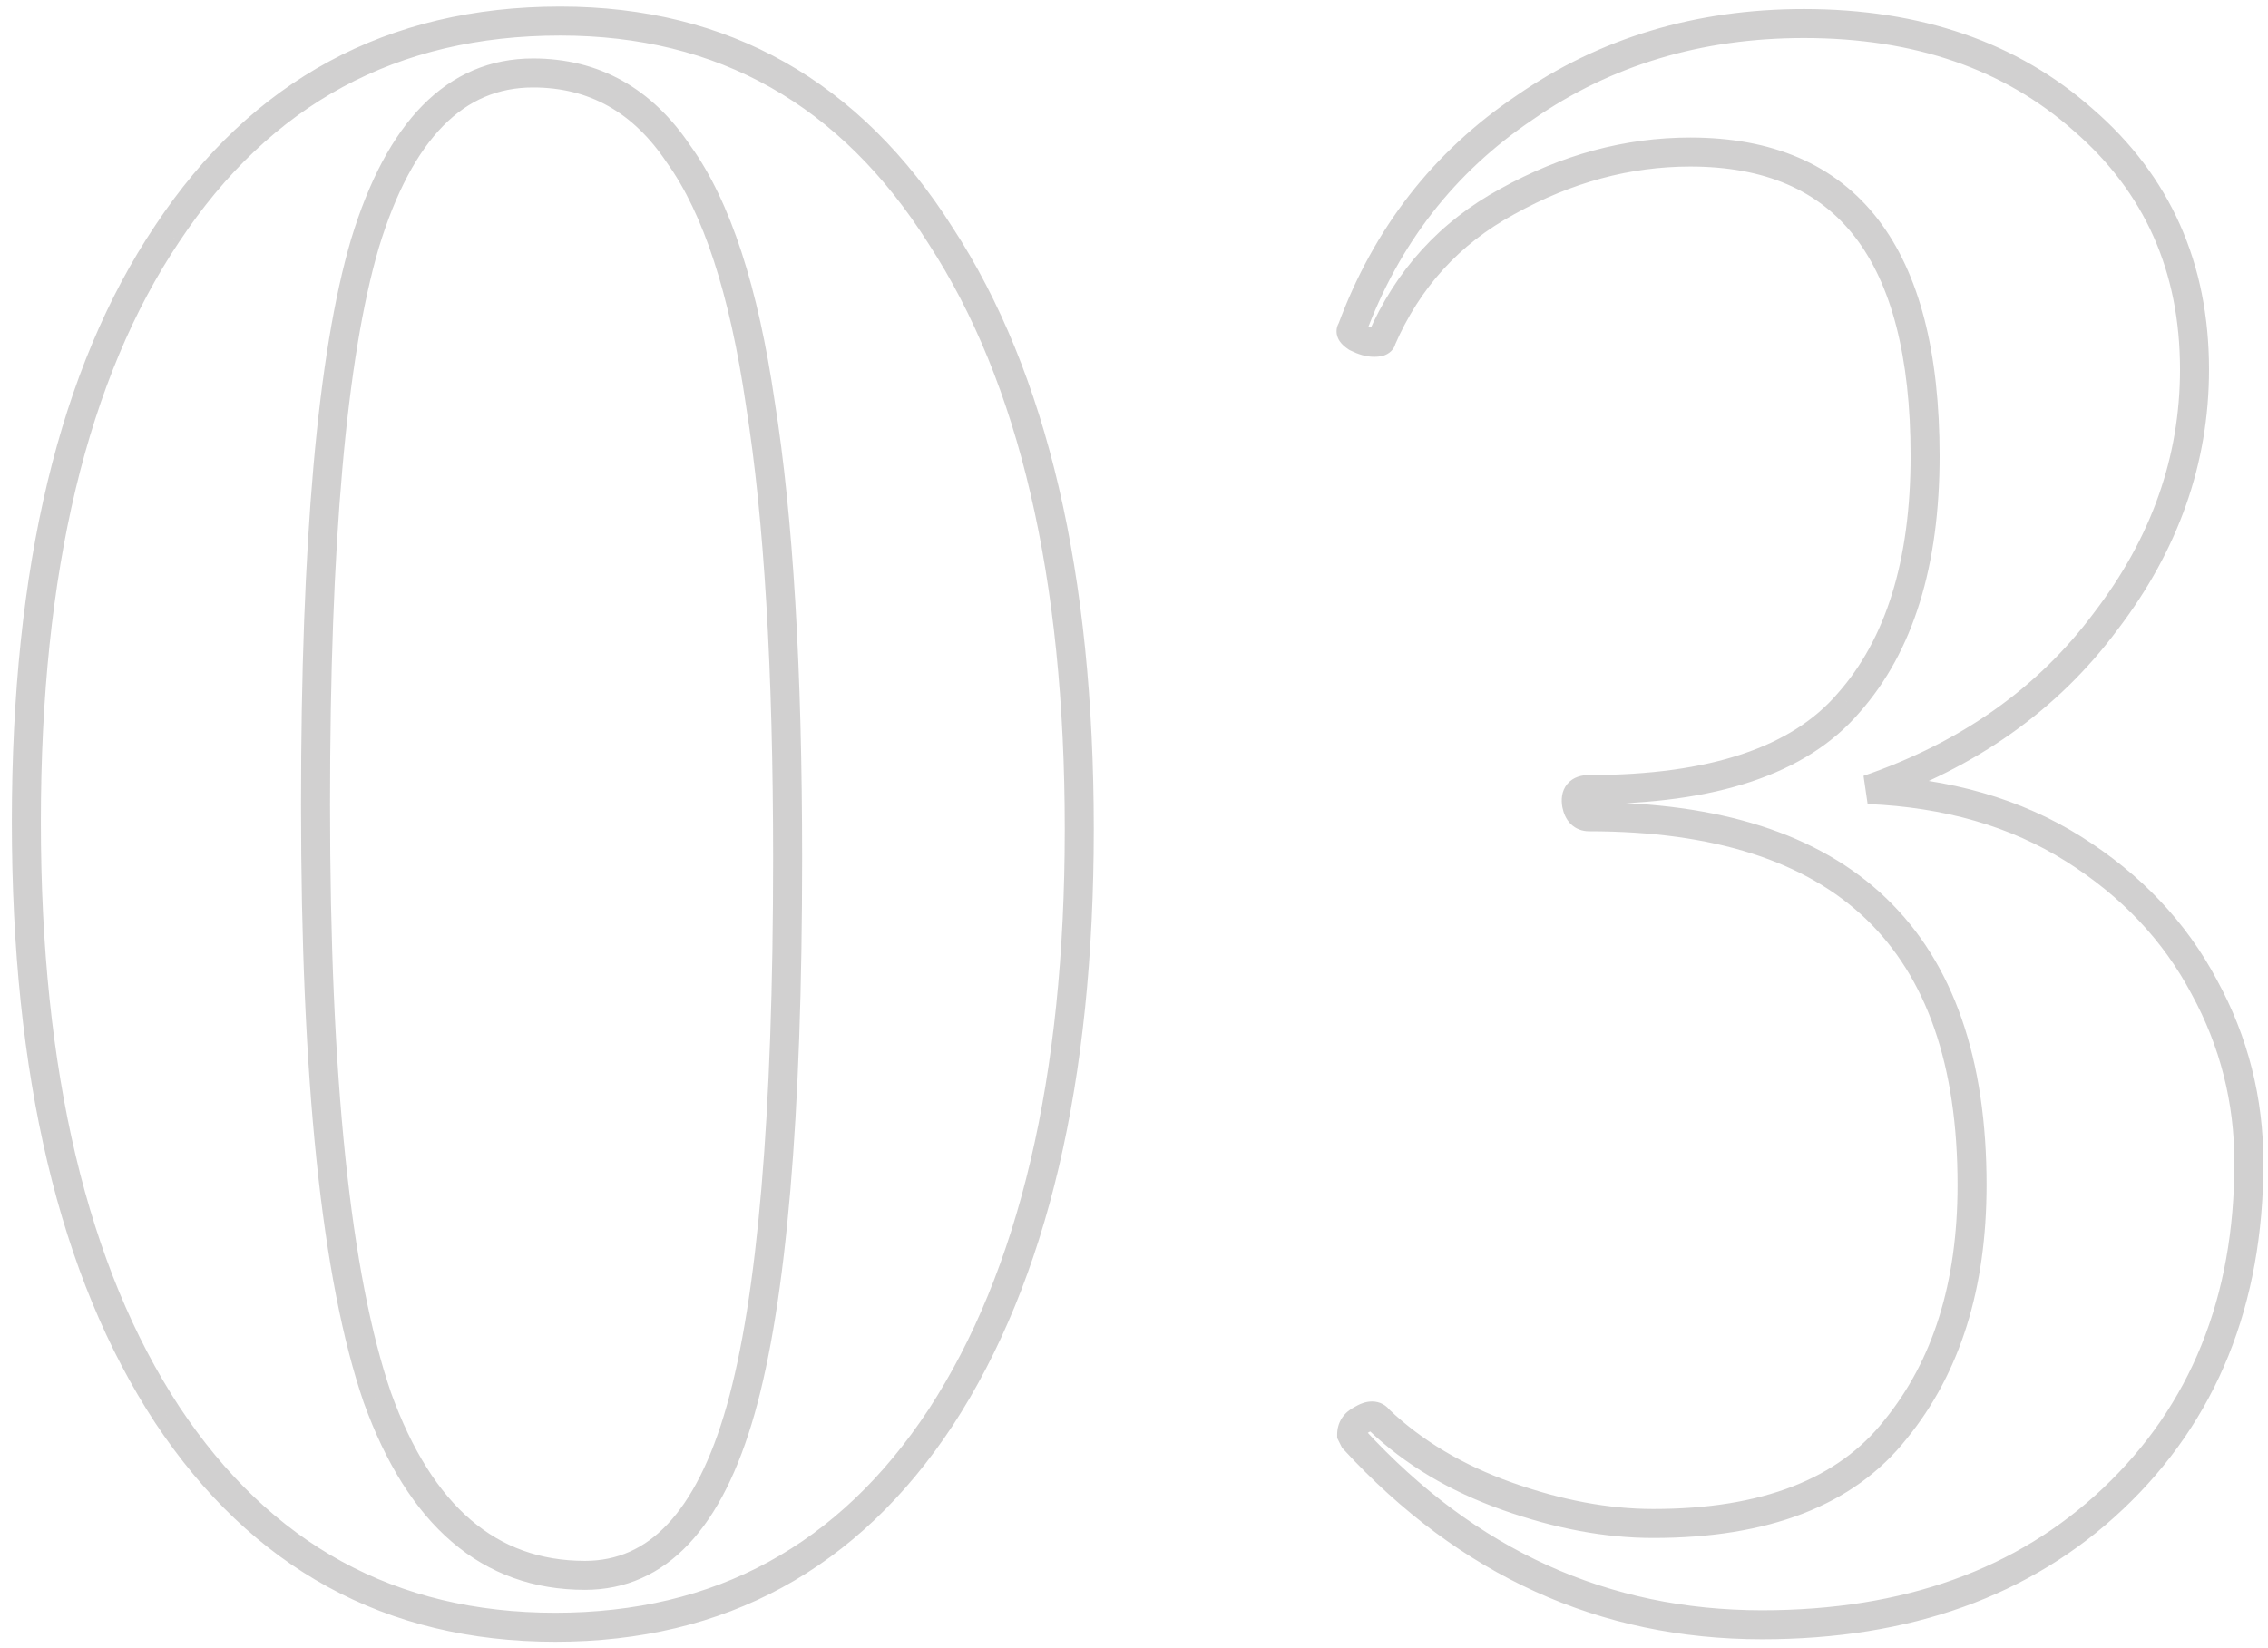 <?xml version="1.0" encoding="UTF-8"?> <svg xmlns="http://www.w3.org/2000/svg" width="172" height="125" viewBox="0 0 172 125" fill="none"> <path opacity="0.19" d="M12.683 107.317L11.762 107.919L11.766 107.924L12.683 107.317ZM12.683 17.718L13.596 18.331L13.6 18.326L12.683 17.718ZM71.353 17.905L70.423 18.493L70.427 18.5L70.431 18.506L71.353 17.905ZM71.353 107.504L72.271 108.109L72.275 108.104L71.353 107.504ZM56.17 106.942L55.111 106.642L56.17 106.942ZM57.669 30.652L56.581 30.809L56.582 30.817L56.583 30.825L57.669 30.652ZM51.484 11.72L50.568 12.33L50.579 12.346L50.59 12.362L51.484 11.72ZM27.678 18.468L26.626 18.148L26.623 18.157L27.678 18.468ZM28.615 106.004L27.575 106.361L27.578 106.369L27.581 106.378L28.615 106.004ZM42.111 122.337C29.998 122.337 20.526 117.16 13.6 106.709L11.766 107.924C19.085 118.967 29.232 124.537 42.111 124.537V122.337ZM13.603 106.714C6.64 96.087 3.098 81.33 3.098 62.33H0.898C0.898 81.568 4.479 96.803 11.762 107.919L13.603 106.714ZM3.098 62.33C3.098 43.327 6.641 28.702 13.596 18.331L11.769 17.105C4.478 27.977 0.898 43.094 0.898 62.33H3.098ZM13.6 18.326C20.521 7.882 30.114 2.698 42.486 2.698V0.498C29.366 0.498 19.09 6.06 11.766 17.11L13.6 18.326ZM42.486 2.698C54.463 2.698 63.742 7.925 70.423 18.493L72.282 17.318C65.218 6.142 55.253 0.498 42.486 0.498V2.698ZM70.431 18.506C77.268 29.006 80.75 43.761 80.75 62.892H82.95C82.95 43.535 79.433 28.299 72.275 17.305L70.431 18.506ZM80.75 62.892C80.75 81.77 77.269 96.402 70.431 106.904L72.275 108.104C79.432 97.112 82.95 82.003 82.95 62.892H80.75ZM70.434 106.899C63.635 117.218 54.23 122.337 42.111 122.337V124.537C54.986 124.537 65.074 119.033 72.271 108.109L70.434 106.899ZM44.361 120.6C47.428 120.6 50.073 119.417 52.238 117.114C54.373 114.844 56.015 111.518 57.228 107.242L55.111 106.642C53.95 110.738 52.437 113.692 50.635 115.607C48.865 117.49 46.791 118.4 44.361 118.4V120.6ZM57.228 107.242C59.647 98.71 60.831 84.644 60.831 65.141H58.631C58.631 84.628 57.441 98.428 55.111 106.642L57.228 107.242ZM60.831 65.141C60.831 50.745 60.143 39.183 58.756 30.479L56.583 30.825C57.944 39.365 58.631 50.797 58.631 65.141H60.831ZM58.758 30.494C57.5 21.812 55.405 15.291 52.377 11.078L50.59 12.362C53.31 16.146 55.34 22.247 56.581 30.809L58.758 30.494ZM52.399 11.11C49.463 6.706 45.446 4.434 40.424 4.434V6.634C44.65 6.634 48.006 8.486 50.568 12.33L52.399 11.11ZM40.424 4.434C37.183 4.434 34.373 5.637 32.049 7.995C29.754 10.325 27.966 13.743 26.626 18.148L28.73 18.788C30.014 14.57 31.663 11.522 33.616 9.54C35.541 7.587 37.792 6.634 40.424 6.634V4.434ZM26.623 18.157C24.075 26.819 22.829 41.141 22.829 61.018H25.029C25.029 41.156 26.282 27.111 28.733 18.778L26.623 18.157ZM22.829 61.018C22.829 81.9 24.387 97.054 27.575 106.361L29.656 105.648C26.595 96.711 25.029 81.873 25.029 61.018H22.829ZM27.581 106.378C29.246 110.99 31.459 114.55 34.273 116.962C37.106 119.391 40.488 120.6 44.361 120.6V118.4C40.986 118.4 38.119 117.361 35.704 115.291C33.269 113.204 31.233 110.016 29.65 105.631L27.581 106.378ZM141.684 59.893L141.326 58.853L141.638 60.992L141.684 59.893ZM157.242 64.392L157.827 63.46L157.242 64.392ZM167.176 74.889L166.204 75.403L166.211 75.415L167.176 74.889ZM160.241 113.69L160.996 114.489L160.997 114.489L160.241 113.69ZM102.696 109.191L101.712 109.683L101.781 109.822L101.886 109.936L102.696 109.191ZM102.508 108.816H101.408V109.076L101.524 109.308L102.508 108.816ZM103.258 107.691L103.75 108.675L103.788 108.656L103.824 108.635L103.258 107.691ZM104.57 107.691L103.655 108.302L103.723 108.404L103.811 108.488L104.57 107.691ZM114.317 113.502L113.949 114.539L114.317 113.502ZM143.746 108.441L142.894 107.746L142.888 107.753L142.883 107.76L143.746 108.441ZM119.566 61.018L118.481 61.199L118.483 61.216L118.487 61.233L119.566 61.018ZM140.184 53.333L139.361 52.603L139.355 52.61L139.349 52.617L140.184 53.333ZM114.317 15.281L114.842 16.248L114.851 16.243L114.317 15.281ZM104.757 25.778L103.748 25.341L103.657 25.55V25.778H104.757ZM102.883 25.591L102.273 26.506L102.33 26.544L102.391 26.575L102.883 25.591ZM102.508 25.028L103.286 25.806L103.457 25.635L103.54 25.409L102.508 25.028ZM115.629 8.158L116.244 9.071L116.25 9.066L116.256 9.062L115.629 8.158ZM157.992 9.096L157.262 9.919L157.271 9.927L157.992 9.096ZM159.679 47.147L158.805 46.478L158.801 46.484L158.796 46.49L159.679 47.147ZM141.638 60.992C147.476 61.235 152.47 62.691 156.657 65.323L157.827 63.46C153.267 60.594 147.888 59.051 141.73 58.794L141.638 60.992ZM156.657 65.323C160.88 67.978 164.052 71.338 166.204 75.403L168.149 74.374C165.802 69.942 162.352 66.304 157.827 63.46L156.657 65.323ZM166.211 75.415C168.371 79.376 169.45 83.63 169.45 88.197H171.65C171.65 83.267 170.481 78.649 168.142 74.362L166.211 75.415ZM169.45 88.197C169.45 98.428 166.113 106.624 159.485 112.89L160.997 114.489C168.115 107.759 171.65 98.96 171.65 88.197H169.45ZM159.486 112.89C152.979 119.035 144.395 122.149 133.624 122.149V124.349C144.846 124.349 154.007 121.09 160.996 114.489L159.486 112.89ZM133.624 122.149C121.956 122.149 111.934 117.608 103.505 108.446L101.886 109.936C110.702 119.519 121.299 124.349 133.624 124.349V122.149ZM103.679 108.699L103.492 108.324L101.524 109.308L101.712 109.683L103.679 108.699ZM103.608 108.816C103.608 108.783 103.612 108.769 103.613 108.767C103.613 108.766 103.612 108.768 103.611 108.77C103.607 108.776 103.63 108.735 103.75 108.675L102.766 106.708C102.386 106.898 102.034 107.169 101.78 107.55C101.522 107.938 101.408 108.374 101.408 108.816H103.608ZM103.824 108.635C103.934 108.568 104.011 108.534 104.057 108.518C104.105 108.501 104.1 108.51 104.055 108.51C104.002 108.51 103.915 108.497 103.821 108.446C103.728 108.396 103.676 108.334 103.655 108.302L105.485 107.081C105.164 106.599 104.654 106.31 104.055 106.31C103.545 106.31 103.074 106.519 102.692 106.748L103.824 108.635ZM103.811 108.488C106.562 111.107 109.949 113.12 113.949 114.539L114.685 112.466C110.937 111.136 107.827 109.274 105.329 106.895L103.811 108.488ZM113.949 114.539C117.921 115.948 121.732 116.664 125.376 116.664V114.464C122.022 114.464 118.461 113.805 114.685 112.466L113.949 114.539ZM125.376 116.664C134.067 116.664 140.577 114.231 144.609 109.123L142.883 107.76C139.417 112.149 133.681 114.464 125.376 114.464V116.664ZM144.598 109.137C148.668 104.147 150.657 97.697 150.657 89.884H148.457C148.457 97.317 146.571 103.238 142.894 107.746L144.598 109.137ZM150.657 89.884C150.657 80.394 148.186 73.076 143.056 68.144C137.933 63.22 130.346 60.855 120.503 60.855V63.055C130.028 63.055 136.969 65.345 141.531 69.73C146.085 74.108 148.457 80.755 148.457 89.884H150.657ZM120.503 60.855C120.493 60.855 120.516 60.854 120.558 60.87C120.602 60.887 120.642 60.914 120.671 60.943C120.698 60.969 120.701 60.983 120.691 60.963C120.681 60.941 120.662 60.891 120.644 60.802L118.487 61.233C118.574 61.669 118.752 62.135 119.116 62.498C119.506 62.889 120.003 63.055 120.503 63.055V60.855ZM120.651 60.837C120.633 60.732 120.641 60.695 120.639 60.706C120.636 60.726 120.618 60.798 120.551 60.878C120.484 60.959 120.413 60.992 120.389 61.001C120.372 61.007 120.401 60.993 120.503 60.993V58.793C119.978 58.793 119.318 58.922 118.861 59.47C118.408 60.013 118.395 60.683 118.481 61.199L120.651 60.837ZM120.503 60.993C129.999 60.993 136.961 58.784 141.02 54.048L139.349 52.617C135.91 56.629 129.751 58.793 120.503 58.793V60.993ZM141.008 54.062C145.119 49.42 147.095 42.874 147.095 34.588H144.895C144.895 42.547 142.998 48.497 139.361 52.603L141.008 54.062ZM147.095 34.588C147.095 26.792 145.595 20.743 142.414 16.624C139.191 12.451 134.38 10.432 128.188 10.432V12.632C133.867 12.632 137.96 14.456 140.673 17.969C143.427 21.535 144.895 27.014 144.895 34.588H147.095ZM128.188 10.432C123.237 10.432 118.431 11.737 113.783 14.32L114.851 16.243C119.201 13.826 123.642 12.632 128.188 12.632V10.432ZM113.792 14.315C109.199 16.808 105.844 20.495 103.748 25.341L105.767 26.215C107.67 21.814 110.687 18.503 114.842 16.248L113.792 14.315ZM103.657 25.778C103.657 25.499 103.775 25.251 103.944 25.082C104.086 24.94 104.227 24.889 104.269 24.875C104.347 24.849 104.35 24.866 104.195 24.866V27.066C104.415 27.066 104.699 27.051 104.965 26.962C105.202 26.883 105.857 26.571 105.857 25.778H103.657ZM104.195 24.866C104.054 24.866 103.791 24.815 103.375 24.607L102.391 26.575C102.975 26.866 103.586 27.066 104.195 27.066V24.866ZM103.493 24.675C103.426 24.631 103.389 24.601 103.373 24.587C103.352 24.569 103.382 24.59 103.423 24.652C103.462 24.71 103.561 24.879 103.561 25.134C103.561 25.426 103.431 25.661 103.286 25.806L101.73 24.25C101.522 24.459 101.361 24.764 101.361 25.134C101.361 25.466 101.492 25.721 101.593 25.873C101.782 26.156 102.061 26.365 102.273 26.506L103.493 24.675ZM103.54 25.409C106.087 18.496 110.318 13.062 116.244 9.071L115.015 7.246C108.694 11.503 104.178 17.315 101.476 24.648L103.54 25.409ZM116.256 9.062C122.182 4.951 129.02 2.885 136.81 2.885V0.685C128.606 0.685 121.323 2.869 115.002 7.255L116.256 9.062ZM136.81 2.885C145.213 2.885 151.999 5.254 157.262 9.919L158.721 8.272C152.988 3.19 145.652 0.685 136.81 0.685V2.885ZM157.271 9.927C162.642 14.582 165.327 20.584 165.327 28.027H167.527C167.527 19.976 164.588 13.356 158.712 8.264L157.271 9.927ZM165.327 28.027C165.327 34.64 163.169 40.781 158.805 46.478L160.552 47.816C165.186 41.766 167.527 35.161 167.527 28.027H165.327ZM158.796 46.49C154.568 52.168 148.761 56.293 141.326 58.853L142.042 60.933C149.852 58.245 156.042 53.872 160.561 47.804L158.796 46.49Z" fill="#0F0907"></path> </svg> 